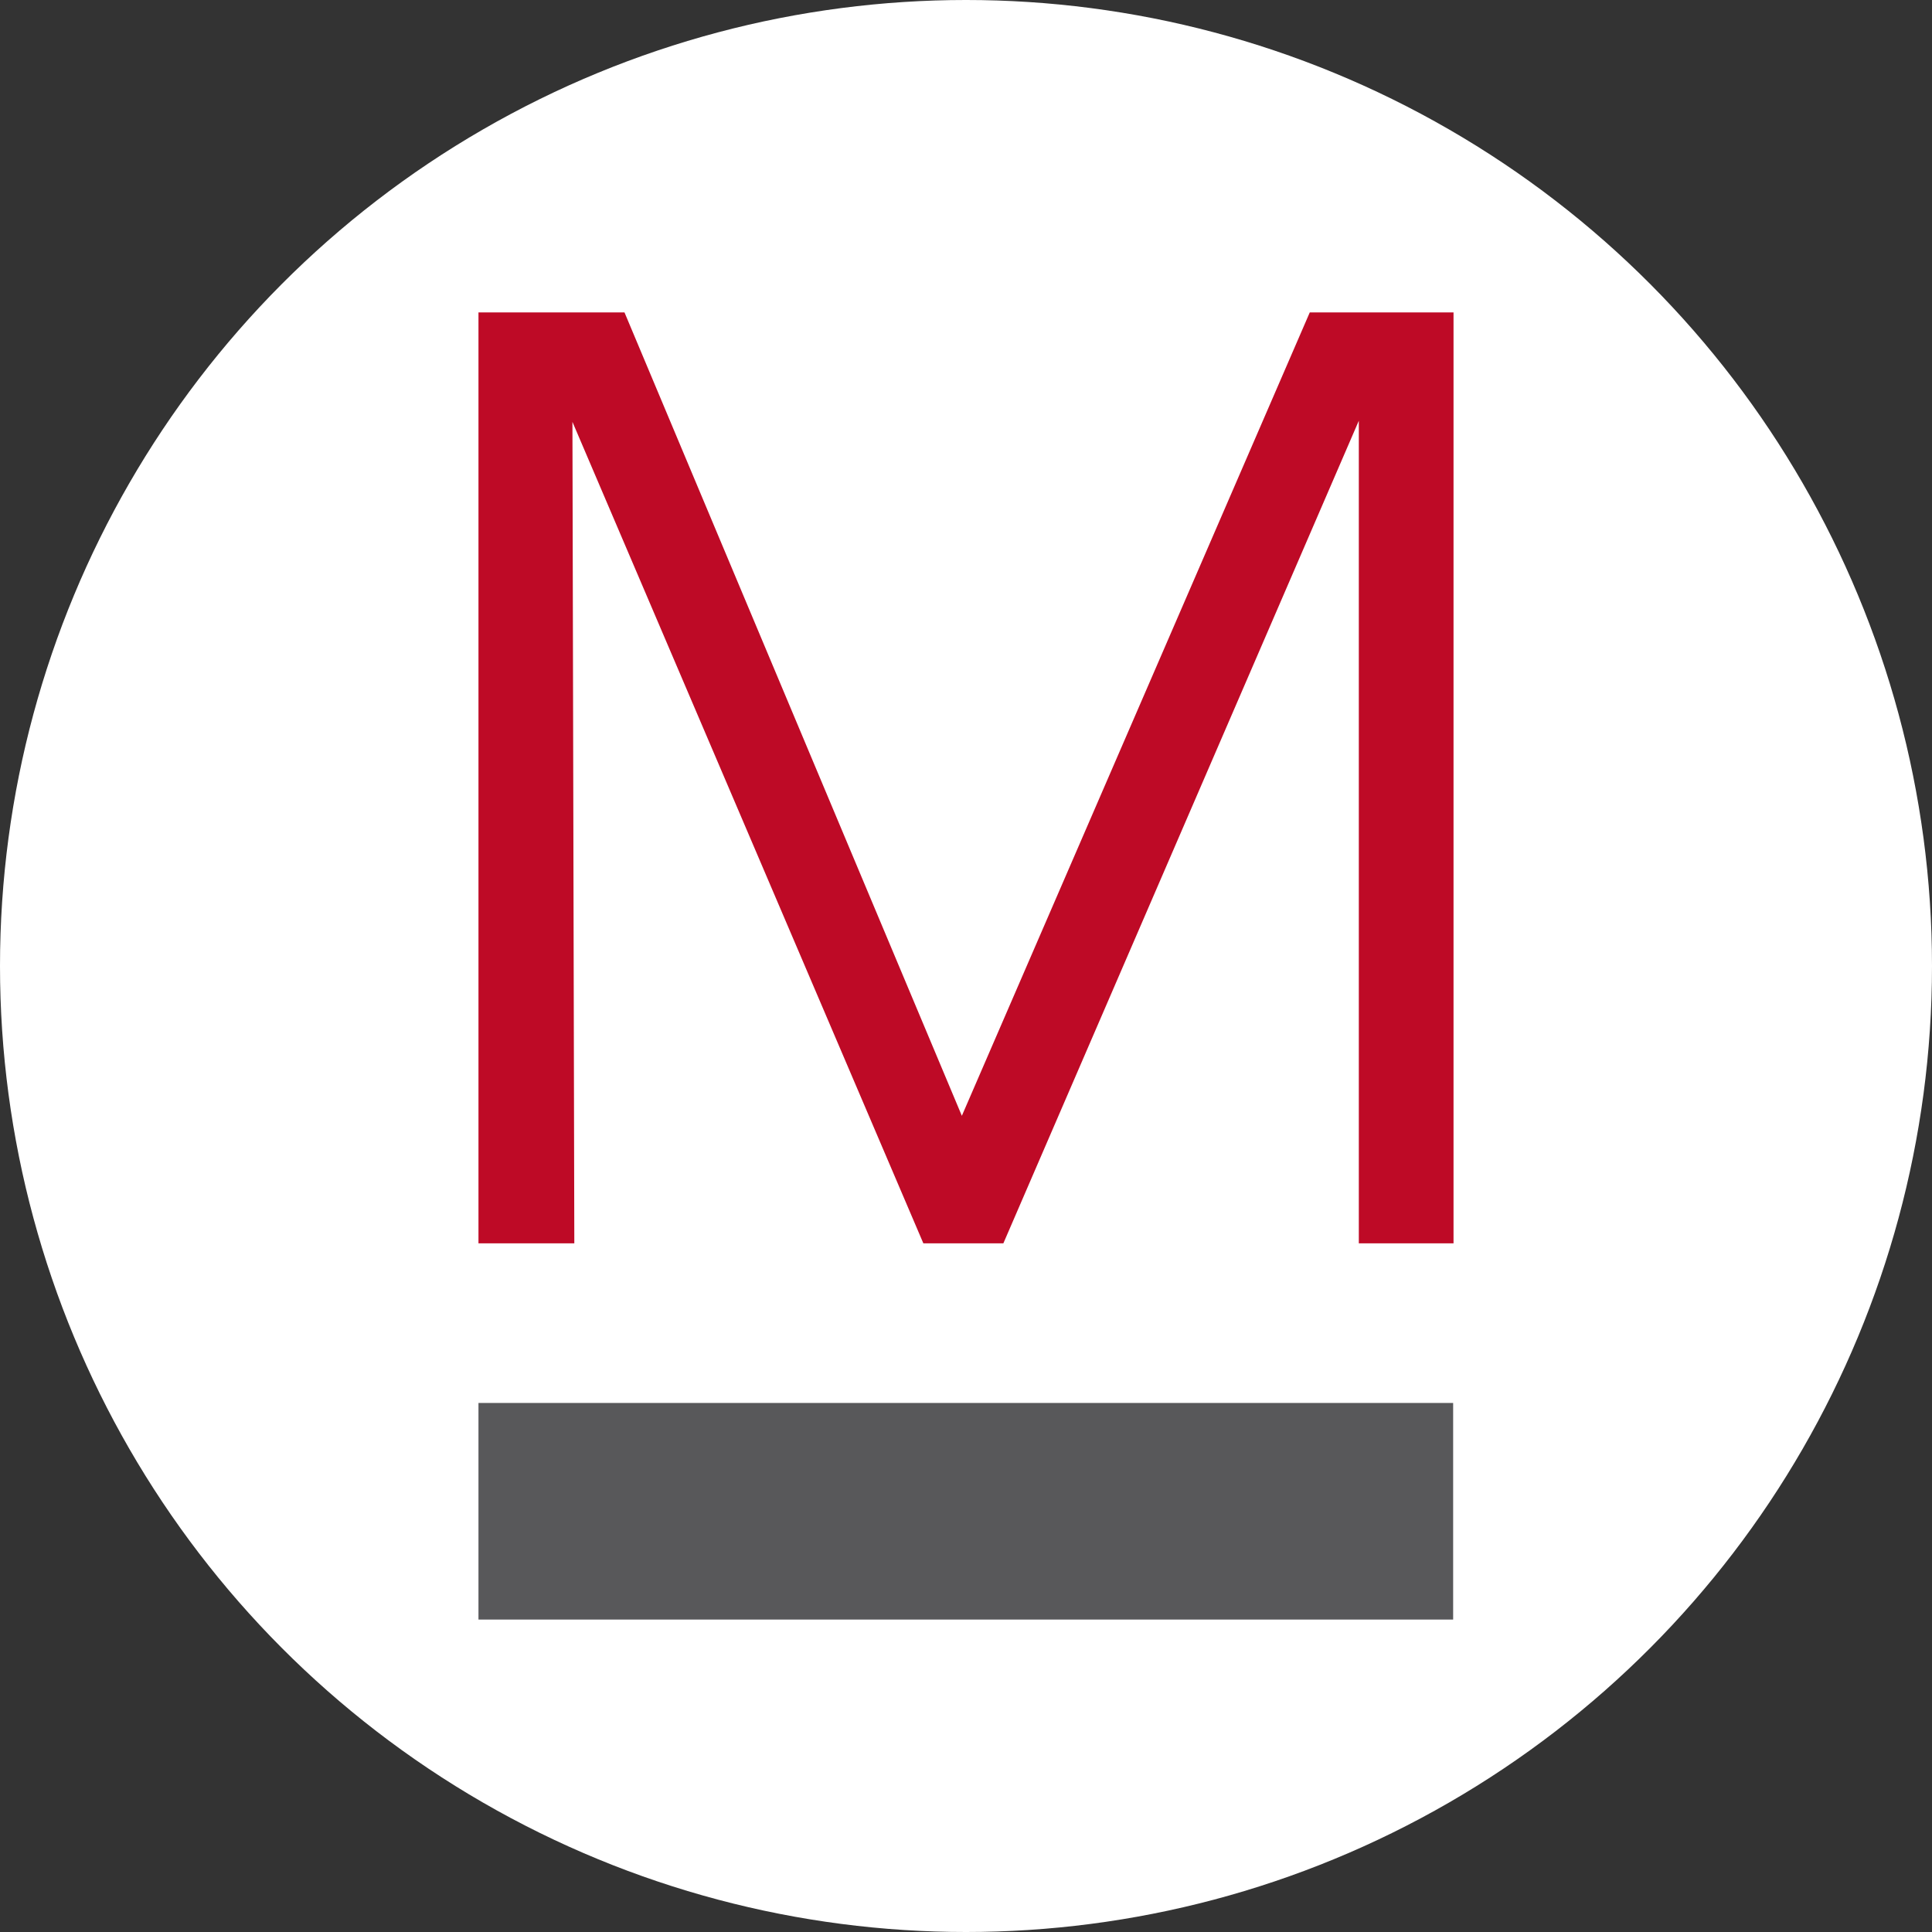 <svg xmlns="http://www.w3.org/2000/svg" xmlns:xlink="http://www.w3.org/1999/xlink" id="Ebene_1" x="0px" y="0px" viewBox="0 0 512 512" style="enable-background:new 0 0 512 512;" xml:space="preserve"><rect x="0" y="0" width="512" height="512" fill="#333333" stroke="none"/><style type="text/css">	.st0{fill:#FFFFFF;}	.st1{fill:#BE0A26;}	.st2{fill:#58585A;}</style><g>	<circle class="st0" cx="256" cy="256" r="256"></circle>	<g>		<g>			<polygon class="st1" points="347.1,82.8 254.9,295.7 165.5,82.8 126.8,82.8 126.8,329.5 152.2,329.5 151.7,111.8 244.7,329.5     265.9,329.5 360.1,111.5 360.1,329.5 385.2,329.5 385.2,82.8    "></polygon>		</g>		<rect x="126.8" y="371.8" class="st2" width="258.3" height="57.4"></rect>	</g></g></svg>